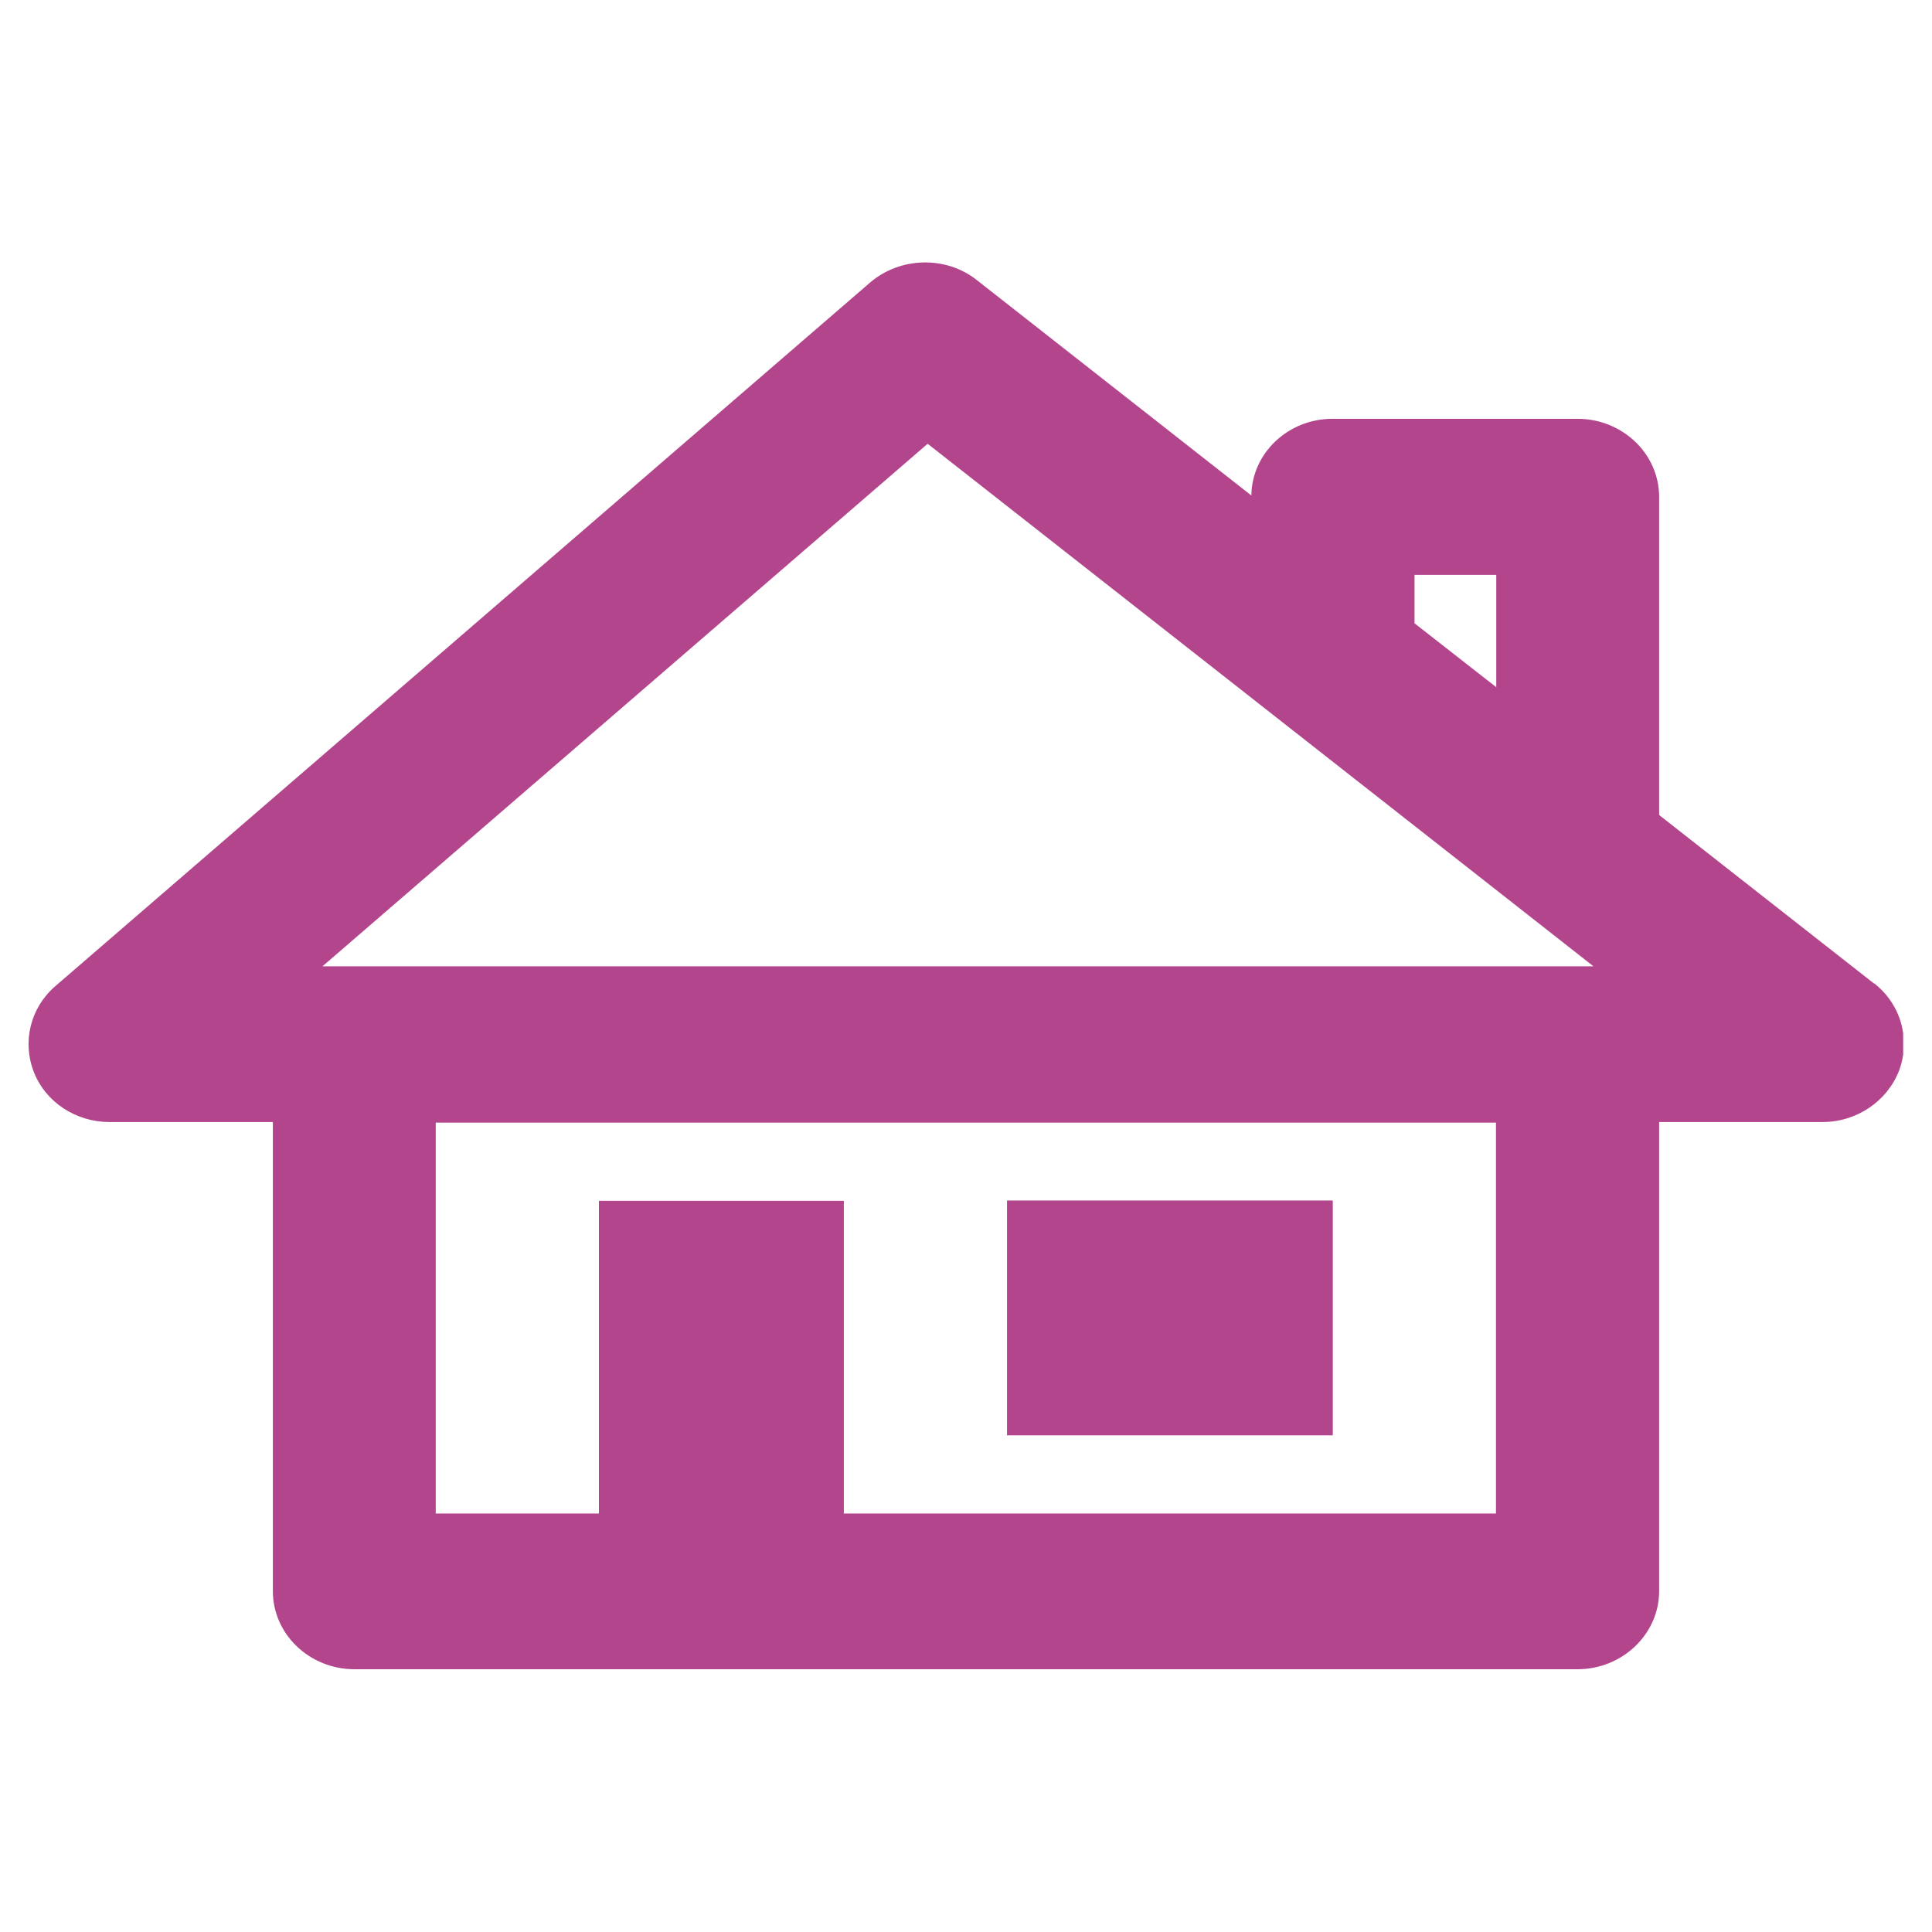 <?xml version="1.0" encoding="UTF-8"?>
<svg id="Layer_2" xmlns="http://www.w3.org/2000/svg" xmlns:xlink="http://www.w3.org/1999/xlink" viewBox="0 0 65 65">
  <defs>
    <style>
      .cls-1 {
        fill: none;
      }

      .cls-2 {
        clip-path: url(#clippath);
      }

      .cls-3 {
        fill: #b3458d;
      }
    </style>
    <clipPath id="clippath">
      <rect class="cls-1" x=".96" y="8.83" width="63.07" height="47.35" />
    </clipPath>
  </defs>
  <g class="cls-2">
    <g>
      <path class="cls-3" d="M63.05,33.09l-7.23-5.67v-10.7c0-1.45-1.23-2.63-2.75-2.63h-8.24c-1.49,0-2.71,1.15-2.73,2.58l-9.24-7.25c-1.04-.82-2.57-.78-3.58,.08L1.87,33.17c-.85,.73-1.13,1.88-.73,2.9,.4,1.02,1.42,1.68,2.55,1.68h5.49v15.78c0,1.45,1.23,2.63,2.75,2.63H53.07c1.51,0,2.75-1.18,2.75-2.63v-15.78h5.49c1.16,0,2.19-.7,2.59-1.75,.38-1.05,.05-2.22-.85-2.92Zm-15.46-13.75h2.75v3.78l-2.75-2.15v-1.63Zm-19.2,31.58v-10.52h-8.24v10.52h-5.49v-13.15H50.33v13.15H28.38ZM10.85,32.51L31.21,14.93l22.4,17.58H10.85Z" />
      <path class="cls-3" d="M44.84,40.39h-10.96v7.9h10.96v-7.9Z" />
    </g>
  </g>
</svg>